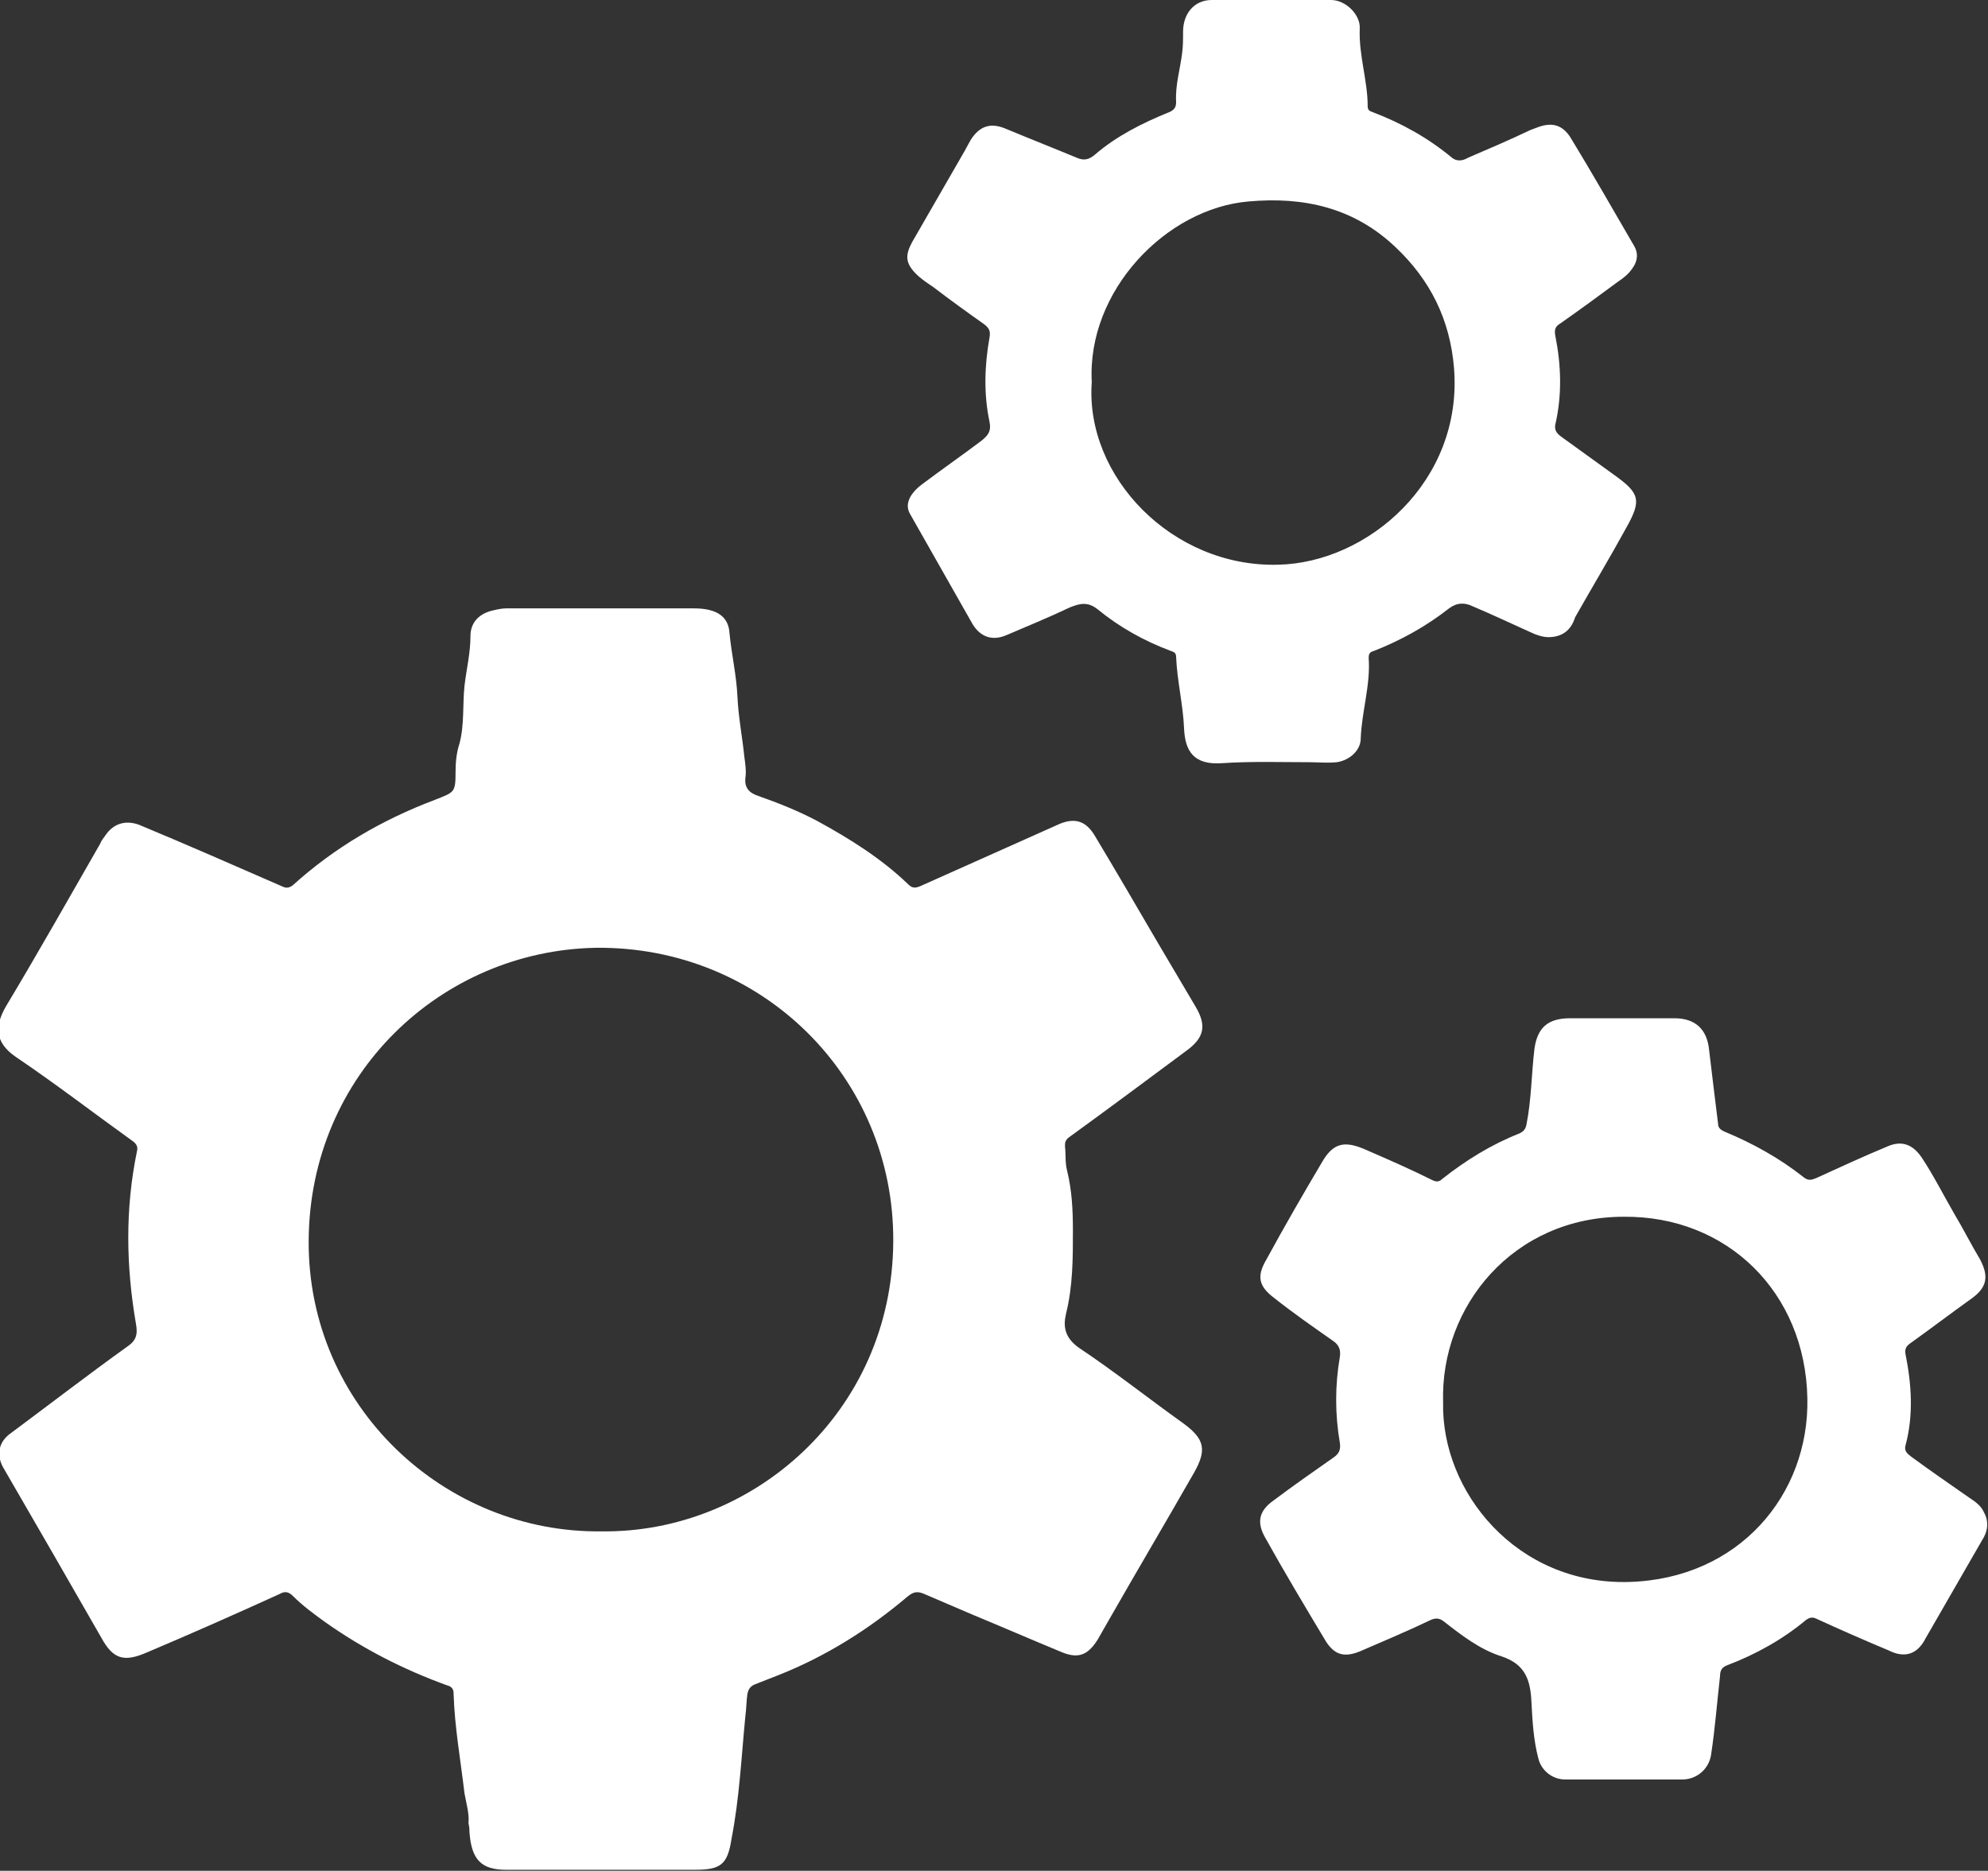<?xml version="1.0" encoding="utf-8"?>
<!-- Generator: Adobe Illustrator 28.1.0, SVG Export Plug-In . SVG Version: 6.00 Build 0)  -->
<svg version="1.1" id="uuid-467da424-1569-47b0-bfa3-4d739b899558"
	 xmlns="http://www.w3.org/2000/svg" xmlns:xlink="http://www.w3.org/1999/xlink" x="0px" y="0px" viewBox="0 0 200.3 188.5"
	 style="enable-background:new 0 0 200.3 188.5;" xml:space="preserve">
<rect x="0" y="0" width="200.3" height="188.5" fill="#333333" stroke="none"/>
<style type="text/css">
	.st0{fill:#FFFFFF;}
</style>
<g id="uuid-abbd03c9-6bb2-4f09-8f12-44d2ade99c98">
	<g>
		<g>
			<path class="st0" d="M47.2,183.7c0.1-0.9-0.2-1.9-0.4-3c-0.4-3.4-1-6.7-1.1-10.1c0-0.5-0.3-0.7-0.7-0.8
				c-4.4-1.6-8.5-3.7-12.3-6.4c-1.1-0.8-2.2-1.6-3.2-2.6c-0.4-0.4-0.8-0.5-1.3-0.2c-4.4,2-8.9,4-13.4,5.9c-2.3,1-3.4,0.7-4.6-1.5
				c-3.2-5.6-6.5-11.3-9.8-17c-0.8-1.3-0.6-2.7,0.7-3.6c3.9-2.9,7.8-5.9,11.7-8.7c0.9-0.6,1.1-1.2,0.9-2.3c-1-5.8-1.1-11.6,0.1-17.4
				c0.1-0.4,0-0.7-0.4-1c-3.9-2.8-7.8-5.8-11.8-8.5c-2.2-1.5-2.1-3.2-1-5.1c3.3-5.5,6.4-11,9.5-16.4c0.1-0.3,0.3-0.5,0.5-0.8
				c0.8-1.2,2-1.6,3.4-1.1c4.8,2,9.6,4.1,14.4,6.2c0.4,0.2,0.7,0.2,1.1-0.1c4.2-3.8,9-6.6,14.3-8.6c2-0.8,2.1-0.7,2.1-2.9
				c0-0.9,0.1-1.9,0.4-2.8c0.5-1.9,0.3-3.9,0.5-5.8c0.2-1.7,0.6-3.3,0.6-5c0-1.4,0.9-2.3,2.3-2.6c0.4-0.1,0.9-0.2,1.3-0.2
				c6.3,0,12.6,0,18.9,0c2.3,0,3.5,0.8,3.6,2.5c0.2,2.1,0.7,4.2,0.8,6.4c0.1,2.1,0.5,4.1,0.7,6.1c0.1,0.7,0.2,1.4,0.1,2.1
				c-0.1,1,0.4,1.5,1.3,1.8c2,0.7,4,1.5,5.9,2.5c3.3,1.8,6.5,3.8,9.2,6.4c0.4,0.4,0.7,0.4,1.2,0.2c4.7-2.1,9.4-4.2,14.1-6.3
				c1.5-0.6,2.6-0.3,3.5,1.2c2.1,3.5,4.2,7.1,6.3,10.7c1.3,2.2,2.6,4.4,3.9,6.6c1.1,1.9,0.8,3.1-1,4.4c-3.9,2.9-7.8,5.8-11.8,8.7
				c-0.4,0.3-0.4,0.6-0.4,0.9c0.1,0.8,0,1.6,0.2,2.4c0.5,2,0.6,4,0.6,6.1c0,2.8,0,5.6-0.7,8.4c-0.3,1.3-0.1,2.4,1.3,3.4
				c3.6,2.4,7,5.1,10.5,7.6c2.2,1.6,2.4,2.7,1.1,5c-2.8,4.9-5.7,9.8-8.5,14.7c-0.4,0.7-0.8,1.4-1.2,2.1c-1,1.6-2,2-3.8,1.2
				c-2.9-1.2-5.9-2.5-8.8-3.7c-1.6-0.7-3.3-1.4-4.9-2.1c-0.7-0.3-1.1-0.2-1.7,0.3c-3.9,3.3-8.2,6-13,7.9c-0.8,0.3-1.5,0.6-2.3,0.9
				c-0.5,0.2-0.7,0.5-0.8,1c-0.1,0.7-0.1,1.5-0.2,2.2c-0.4,4.1-0.6,8.3-1.4,12.4c-0.4,2.6-1.1,3.1-3.7,3.1c-5.8,0-11.5,0-17.3,0
				c-0.6,0-1.1,0-1.7,0c-2.5,0-3.5-1-3.7-3.8C47.3,184.4,47.3,184.1,47.2,183.7 M60.6,154.3c15.2,0.2,29.3-12,29.4-29.2
				c0.1-16.6-13.3-29.8-30-29.6c-15.5,0.3-28.8,12.7-28.9,29.5C31,141.7,44.8,154.5,60.6,154.3"/>
			<path class="st0" d="M191.8,166.7c-0.6,0-1.1-0.2-1.5-0.4c-2.4-1-4.9-2.1-7.3-3.2c-0.4-0.2-0.7-0.1-1,0.1c-2.4,2-5.1,3.5-8,4.6
				c-0.5,0.2-0.7,0.5-0.7,1.1c-0.3,2.6-0.5,5.3-0.9,7.9c-0.2,1.4-1.4,2.5-2.9,2.5c-3.9,0-7.9,0-11.8,0c-1.3,0-2.4-0.9-2.7-2.1
				c-0.5-1.9-0.6-3.8-0.7-5.7c-0.1-2.2-0.6-3.8-3-4.6c-2.2-0.7-4-2.1-5.8-3.5c-0.5-0.4-0.9-0.4-1.5-0.1c-2.3,1.1-4.7,2.1-7,3.1
				c-1.5,0.6-2.5,0.4-3.4-1c-2.1-3.5-4.2-7-6.2-10.6c-0.8-1.5-0.5-2.6,0.9-3.6c2-1.5,4-2.9,6-4.3c0.6-0.4,0.8-0.8,0.7-1.5
				c-0.5-2.9-0.5-5.8,0-8.7c0.1-0.7-0.1-1.2-0.7-1.6c-2-1.4-4-2.8-5.9-4.3c-1.6-1.2-1.8-2.2-0.8-3.9c1.8-3.3,3.7-6.6,5.6-9.8
				c1.1-1.9,2.2-2.2,4.3-1.3c2.3,1,4.6,2,6.8,3.1c0.4,0.2,0.7,0.2,1-0.1c2.4-1.9,5-3.5,7.8-4.6c0.4-0.2,0.6-0.4,0.7-0.9
				c0.5-2.5,0.5-5.1,0.8-7.6c0.3-2.2,1.4-3.1,3.6-3.1c3.5,0,7,0,10.5,0c2.1,0,3.3,1.1,3.5,3.2c0.3,2.5,0.6,5,0.9,7.4
				c0,0.4,0.2,0.6,0.6,0.8c2.9,1.2,5.6,2.7,8,4.6c0.5,0.4,0.8,0.3,1.3,0.1c2.4-1.1,4.8-2.2,7.2-3.2c1.4-0.6,2.5-0.2,3.4,1.1
				c1.2,1.8,2.2,3.8,3.3,5.7c0.9,1.5,1.7,3.1,2.6,4.6c0.9,1.7,0.7,2.8-0.8,3.9c-2.1,1.5-4.2,3.1-6.3,4.6c-0.4,0.3-0.5,0.6-0.4,1.1
				c0.6,3,0.8,6.1,0,9.1c-0.2,0.6,0.2,0.9,0.6,1.2c1.9,1.4,3.8,2.7,5.8,4.1c0.6,0.4,1.2,0.8,1.5,1.5c0.5,0.9,0.4,1.9-0.2,2.8
				c-1.9,3.3-3.8,6.6-5.7,9.9C193.6,165.9,192.9,166.7,191.8,166.7 M145.4,141.3c-0.2,9,7.4,18.4,18.7,18.1
				c11.1-0.3,18.2-8.8,18-18.5c-0.2-10.7-8.1-18.4-18.5-18.3C152.5,122.6,145.1,131.6,145.4,141.3"/>
			<path class="st0" d="M156,64.2c-0.5,0-1.2-0.2-1.8-0.5c-2-0.9-3.9-1.8-5.8-2.6c-0.8-0.4-1.6-0.4-2.4,0.2
				c-2.3,1.8-4.8,3.2-7.6,4.3c-0.4,0.1-0.5,0.3-0.5,0.7c0.2,2.7-0.7,5.4-0.8,8.1c0,1.2-1.1,2.2-2.4,2.4c-1,0.1-1.9,0-2.8,0
				c-2.9,0-5.8-0.1-8.8,0.1c-2.9,0.2-3.7-1.3-3.8-3.5c-0.1-2.4-0.7-4.8-0.8-7.2c0-0.4-0.2-0.5-0.5-0.6c-2.7-1-5.2-2.4-7.4-4.2
				c-1-0.8-1.8-0.6-2.8-0.2c-2.1,1-4.3,1.9-6.4,2.8c-1.4,0.6-2.6,0.2-3.4-1.1c-2.1-3.7-4.2-7.4-6.3-11.1c-0.6-1,0-2.1,1.2-3
				c2-1.5,4-2.9,6-4.4c0.6-0.5,1-0.9,0.8-1.9c-0.6-2.8-0.5-5.7,0-8.5c0.1-0.6,0-0.9-0.5-1.3c-1.7-1.2-3.5-2.5-5.2-3.8
				c-0.6-0.4-1.2-0.8-1.7-1.3c-1.1-1.1-1.1-1.9-0.4-3.2c1.8-3.1,3.5-6.1,5.3-9.2c0.2-0.4,0.4-0.7,0.6-1.1c0.9-1.4,2-1.8,3.6-1.1
				c2.4,1,4.7,1.9,7.1,2.9c0.7,0.3,1.2,0.2,1.8-0.3c2.2-1.9,4.8-3.2,7.5-4.3c0.5-0.2,0.7-0.5,0.7-1c-0.1-1.7,0.4-3.3,0.6-4.9
				c0.1-0.7,0.1-1.5,0.1-2.2c0-1.8,1.1-3.2,2.9-3.2c4-0.1,8-0.1,12,0c1.5,0,3,1.5,2.9,2.9c-0.1,2.7,0.8,5.2,0.8,7.8
				c0,0.4,0.2,0.5,0.5,0.6c2.9,1.1,5.6,2.6,8,4.6c0.5,0.4,1.1,0.3,1.6,0c2.1-0.9,4.2-1.8,6.3-2.8c0.3-0.1,0.5-0.2,0.8-0.3
				c1.4-0.5,2.4-0.2,3.2,1c2.2,3.6,4.3,7.3,6.4,10.9c0.5,0.8,0.4,1.6-0.1,2.3c-0.4,0.6-0.9,1-1.5,1.4c-1.9,1.4-3.8,2.8-5.8,4.2
				c-0.5,0.3-0.6,0.6-0.5,1.2c0.6,3,0.7,6,0,9c-0.1,0.6,0.2,0.9,0.6,1.2c1.8,1.3,3.6,2.6,5.4,3.9c2.5,1.8,2.7,2.5,1.2,5.2
				c-1.7,3.1-3.5,6.1-5.2,9.1C158.3,63.5,157.4,64.2,156,64.2 M110,38.5c-0.7,9.5,8.1,18.7,18.8,18.4c9-0.2,18.6-8.4,17.7-19.8
				c-0.4-4.9-2.4-8.9-5.9-12.2c-4.2-4-9.3-5.1-14.8-4.6C117.5,21,109.5,29.3,110,38.5"/>
		</g>
	</g>
</g>
</svg>
